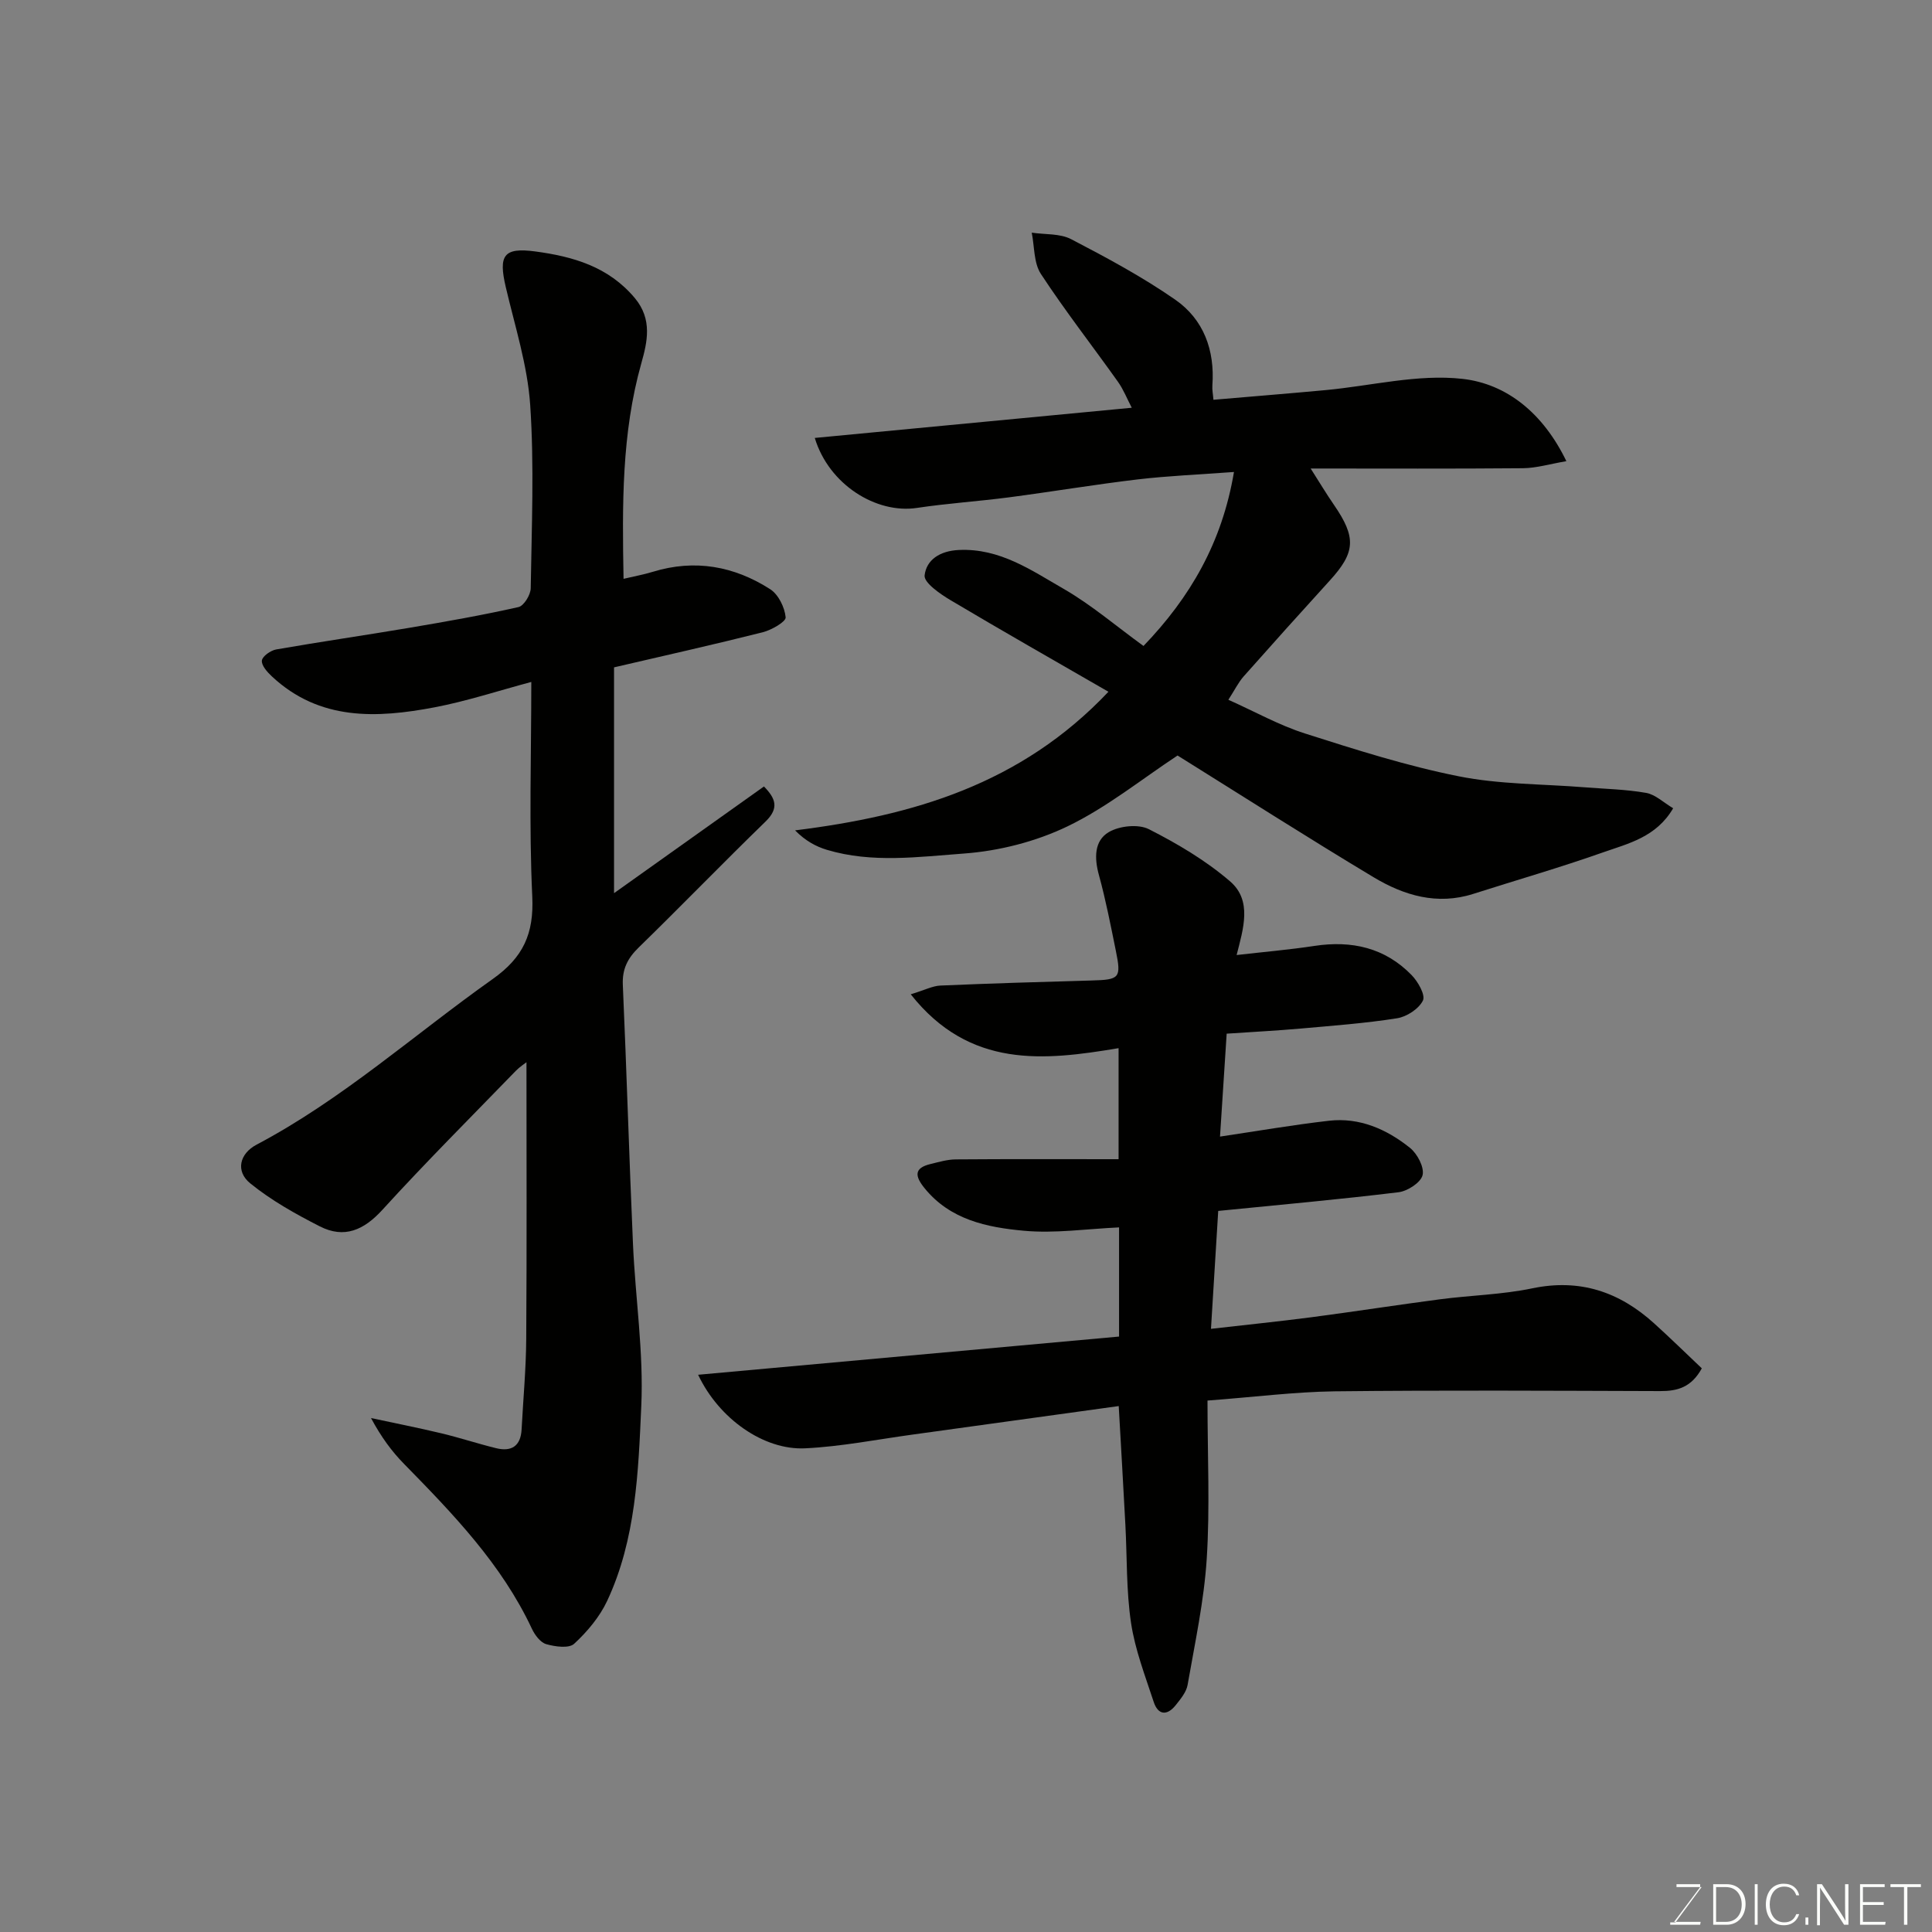 <svg enable-background="new 0 0 400 400" viewBox="0 0 400 400" xmlns="http://www.w3.org/2000/svg"><rect x="0" y="0" width="400" height="400" fill="#808080" stroke="none"/><path d="m110 141.19c-6.88 1.84-13.36 3.98-20.01 5.25-11.97 2.28-23.83 2.82-33.69-6.39-.96-.89-2.19-2.27-2.08-3.29.1-.89 1.82-2.1 2.97-2.3 9.17-1.6 18.38-2.93 27.56-4.48 7.56-1.28 15.12-2.61 22.59-4.29 1.12-.25 2.52-2.53 2.54-3.89.19-12.66.74-25.37-.11-37.98-.56-8.2-3.16-16.28-5.05-24.36-1.55-6.6-.47-8.28 6.11-7.4 7.8 1.05 15.14 3.13 20.61 9.66 3.69 4.42 2.57 9.12 1.34 13.49-4.09 14.53-3.96 29.31-3.68 44.63 2.18-.52 4.16-.87 6.08-1.46 8.68-2.66 16.83-1.17 24.28 3.61 1.7 1.09 3.01 3.76 3.2 5.82.09.9-2.93 2.64-4.77 3.1-10.21 2.57-20.49 4.87-30.76 7.26v46.75c10.54-7.5 20.68-14.72 31.04-22.09 2.38 2.45 3.22 4.45.32 7.27-8.85 8.59-17.42 17.46-26.25 26.06-2.31 2.25-3.44 4.48-3.29 7.77.79 17.86 1.31 35.74 2.1 53.6.49 11.21 2.23 22.45 1.72 33.6-.61 13.64-1.1 27.57-7.06 40.31-1.56 3.33-4.12 6.38-6.84 8.89-1.08 1-3.95.6-5.79.07-1.21-.35-2.37-1.92-2.97-3.21-6.27-13.37-16.32-23.76-26.47-34.12-2.52-2.57-4.69-5.5-6.83-9.48 4.87 1.05 9.76 2.01 14.6 3.17 3.8.91 7.51 2.14 11.3 3.07 3.17.78 5.09-.42 5.28-3.86.33-6.27.92-12.53.96-18.8.13-19.09.05-38.19.05-57.25-.37.3-1.39.95-2.21 1.79-9.25 9.54-18.65 18.93-27.6 28.75-3.86 4.24-7.92 6.03-12.99 3.44-5.02-2.56-10.04-5.37-14.39-8.9-3.09-2.51-2.22-6.15 1.31-8.01 17.76-9.38 32.65-22.8 48.9-34.3 6.32-4.48 8.54-9.38 8.18-17.08-.69-14.6-.2-29.28-.2-44.42z" fill="#010100"/><path d="m250 289.97c0 11.58.52 22.21-.16 32.77-.56 8.75-2.45 17.43-3.96 26.1-.26 1.49-1.44 2.91-2.44 4.17-1.8 2.27-3.68 2.12-4.59-.68-1.76-5.38-3.85-10.77-4.68-16.32-1-6.67-.81-13.51-1.17-20.28-.43-8.08-.9-16.16-1.38-24.62-14.2 1.96-28.38 3.94-42.57 5.89-7.45 1.02-14.89 2.5-22.37 2.86-8.53.41-17.82-6.09-22.14-15.23 29.26-2.66 58.05-5.27 87.15-7.91 0-7.42 0-14.81 0-22.6-6.68.3-13.29 1.29-19.75.69-7.59-.7-15.25-2.26-20.56-8.86-1.95-2.42-2.2-4.12 1.27-4.95 1.73-.42 3.5-.95 5.25-.96 11.1-.09 22.2-.04 33.69-.04 0-8.21 0-15.27 0-22.99-15.38 2.58-30.81 4.31-43.03-11.15 2.93-.89 4.52-1.74 6.14-1.81 10.43-.45 20.86-.76 31.3-1.05 5.8-.16 6.18-.48 5.03-6.12-1.07-5.26-2.09-10.54-3.51-15.71-.97-3.52-.99-7.1 2.04-8.89 2.2-1.3 6.12-1.71 8.29-.61 5.93 3.01 11.81 6.49 16.83 10.81 4.6 3.96 2.75 9.76 1.35 15.25 5.54-.64 10.85-1.09 16.12-1.89 7.71-1.17 14.58.37 20.1 6.03 1.33 1.36 2.91 4.14 2.35 5.28-.84 1.72-3.34 3.35-5.34 3.67-6.64 1.05-13.37 1.54-20.07 2.14-4.89.43-9.8.68-15.22 1.05-.47 7.35-.93 14.37-1.38 21.31 7.6-1.13 15.05-2.42 22.55-3.28 6.35-.73 11.96 1.75 16.78 5.61 1.52 1.22 3 4.02 2.61 5.65-.36 1.53-3.11 3.31-4.98 3.54-12.23 1.49-24.52 2.59-37.33 3.87-.47 7.6-.96 15.73-1.5 24.41 7.45-.85 14.1-1.53 20.72-2.39 8.92-1.17 17.81-2.56 26.73-3.73 6.34-.83 12.82-.96 19.05-2.26 9.86-2.06 18.03.71 25.24 7.24 3.36 3.04 6.6 6.21 9.88 9.32-2.15 3.94-5.05 4.72-8.59 4.71-22.5-.07-45-.2-67.49.05-8.31.12-16.62 1.19-26.26 1.91z" fill="#010100"/><path d="m236.75 133.74c9.68-10.08 16.27-21.4 18.73-36.02-7.16.53-13.55.79-19.88 1.53-8.93 1.06-17.8 2.55-26.71 3.72-6.34.83-12.74 1.24-19.06 2.19-8.4 1.26-18.21-4.81-21.14-14.49 21.82-2.08 43.4-4.13 65.63-6.25-.98-1.87-1.72-3.78-2.87-5.39-5.3-7.45-10.94-14.68-15.95-22.32-1.49-2.28-1.31-5.66-1.89-8.54 2.74.41 5.84.14 8.16 1.35 7.36 3.83 14.73 7.79 21.53 12.51 5.9 4.09 8.24 10.47 7.71 17.74-.07.95.14 1.93.22 3 7.9-.68 15.55-1.29 23.19-2 9.48-.88 19.12-3.37 28.37-2.33 9.18 1.03 16.72 7.13 21.51 17.04-3.41.58-6.19 1.43-8.98 1.46-14.47.13-28.96.06-43.96.06 1.74 2.73 3.2 5.17 4.81 7.51 4.66 6.76 4.48 9.83-.84 15.67-6 6.59-11.95 13.21-17.86 19.88-1.05 1.19-1.77 2.68-3.15 4.82 5.54 2.48 10.51 5.27 15.83 6.97 10.5 3.35 21.07 6.72 31.85 8.87 8.49 1.7 17.35 1.58 26.05 2.28 4.26.34 8.58.42 12.77 1.16 1.91.34 3.58 1.99 5.59 3.18-3.49 5.99-9.3 7.3-14.53 9.14-8.86 3.13-17.91 5.73-26.86 8.59-7.48 2.39-14.35.32-20.62-3.44-13.68-8.21-27.13-16.81-40.6-25.21-7.41 4.88-14.62 10.73-22.77 14.66-6.58 3.17-14.2 5.11-21.51 5.64-9.36.68-18.97 2.03-28.31-.77-2.3-.69-4.46-1.87-6.6-4.03 24.39-3.04 46.74-9.51 64.88-28.7-10.88-6.28-21.85-12.51-32.69-18.96-2.17-1.29-5.55-3.63-5.37-5.14.38-3.2 3.12-5.06 7.07-5.25 8.51-.41 15.05 4.22 21.76 8.07 5.76 3.33 10.91 7.76 16.49 11.8z" fill="#010100"/><g fill="#fbfcfa"><path d="m346.9 398 5.4-7.3h-5.2v-.6h4.9v.6l-5.4 7.2h5.5l-.1.6h-6.2v-.5z"/><path d="m354.7 390.1h2.8c2.3 0 3.9 1.6 3.9 4.1s-1.6 4.3-3.9 4.3h-2.8zm.6 7.8h2c2.2 0 3.3-1.6 3.3-3.6 0-1.8-1-3.6-3.3-3.6h-2z"/><path d="m363.9 390.1v8.4h-.6v-8.4z"/><path d="m372.5 396.3c-.4 1.3-1.4 2.3-3.2 2.3-2.4 0-3.7-1.9-3.7-4.3 0-2.3 1.2-4.3 3.7-4.3 1.8 0 2.9 1 3.2 2.4h-.6c-.4-1.1-1.1-1.8-2.5-1.8-2.1 0-3 1.9-3 3.7s.9 3.7 3 3.7c1.4 0 2.1-.7 2.5-1.7z"/><path d="m373.8 398.5v-1.5h.6v1.5z"/><path d="m376.2 398.5v-8.4h1c1.3 2 4.4 6.6 4.9 7.6-.1-1.2-.1-2.4-.1-3.8v-3.8h.7v8.4h-.9c-1.2-1.9-4.4-6.8-5-7.7.1 1.1 0 2.3 0 3.9v3.9h-.6z"/><path d="m390 394.4h-4.3v3.5h4.7l-.1.6h-5.2v-8.4h5.1v.6h-4.5v3.1h4.3z"/><path d="m394.2 390.7h-2.8v-.6h6.3v.6h-2.8v7.8h-.7z"/></g></svg>